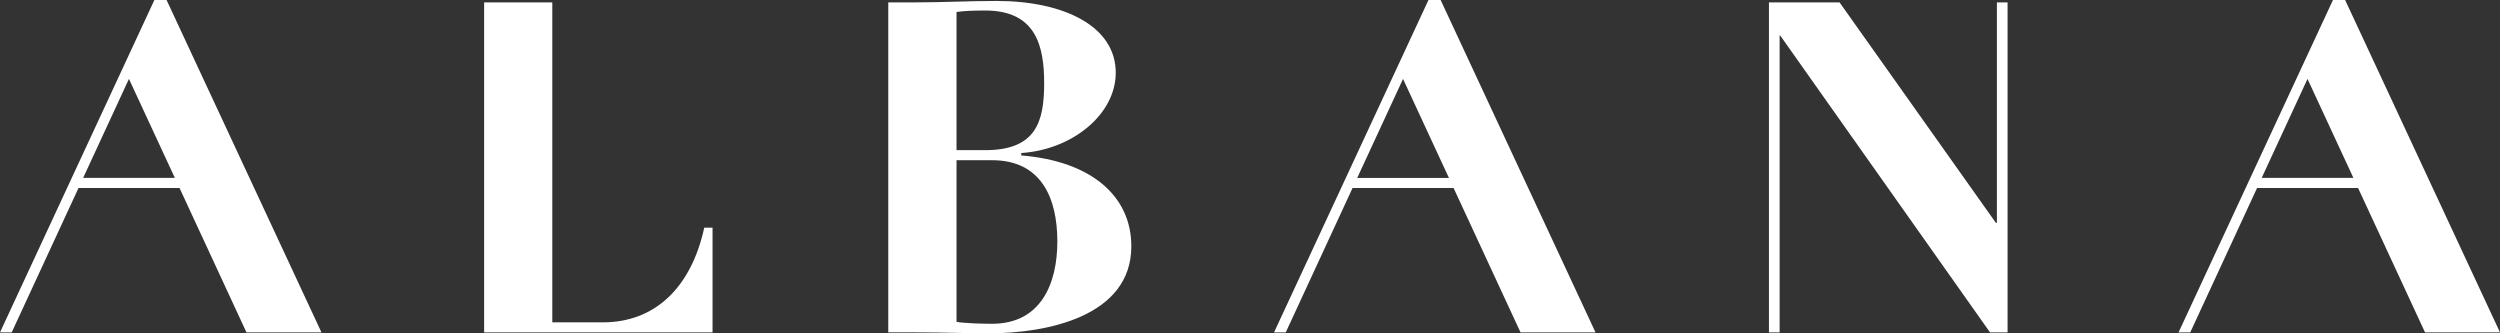 <?xml version="1.0" encoding="UTF-8"?> <svg xmlns="http://www.w3.org/2000/svg" viewBox="0 0 180.00 24.00" data-guides="{&quot;vertical&quot;:[],&quot;horizontal&quot;:[]}"><rect x="0" y="0" width="180.00" height="24.00" fill="#333333" stroke="none"/><defs></defs><path fill="#ffffff" stroke="none" fill-opacity="1" stroke-width="1" stroke-opacity="1" alignment-baseline="baseline" baseline-shift="baseline" color="rgb(51, 51, 51)" id="tSvg17722de6a12" title="Path 35" d="M11.116 0C7.41 7.977 3.705 15.955 0 23.932C0.281 23.932 0.562 23.932 0.842 23.932C2.446 20.466 4.05 17 5.654 13.534C8.078 13.534 10.501 13.534 12.925 13.534C14.532 17 16.139 20.466 17.745 23.932C19.545 23.932 21.345 23.932 23.145 23.932C19.427 15.955 15.71 7.977 11.992 0C11.7 0 11.408 0 11.116 0ZM5.996 12.81C5.981 12.836 5.966 12.861 5.951 12.886C7.062 10.485 8.173 8.082 9.284 5.681C10.386 8.056 11.488 10.432 12.589 12.808C10.392 12.808 8.194 12.808 5.996 12.808C5.996 12.809 5.996 12.81 5.996 12.81Z"></path><path fill="#ffffff" stroke="none" fill-opacity="1" stroke-width="1" stroke-opacity="1" alignment-baseline="baseline" baseline-shift="baseline" color="rgb(51, 51, 51)" id="tSvg8dfc71e9a0" title="Path 36" d="M43.413 23.209C42.197 23.209 40.981 23.209 39.766 23.209C39.766 15.53 39.766 7.852 39.766 0.173C38.13 0.173 36.493 0.173 34.857 0.173C34.857 8.093 34.857 16.013 34.857 23.932C40.339 23.932 45.821 23.932 51.303 23.932C51.303 21.419 51.303 18.905 51.303 16.392C51.104 16.392 50.905 16.392 50.706 16.392C49.761 20.729 47.132 23.209 43.413 23.209Z"></path><path fill="#ffffff" stroke="none" fill-opacity="1" stroke-width="1" stroke-opacity="1" alignment-baseline="baseline" baseline-shift="baseline" color="rgb(51, 51, 51)" id="tSvg403198e8f5" title="Path 37" d="M174.601 23.932C176.401 23.932 178.2 23.932 180 23.932C176.283 15.956 172.567 7.979 168.85 0.002C168.558 0.002 168.265 0.002 167.973 0.002C164.267 7.979 160.562 15.956 156.856 23.932C157.137 23.932 157.417 23.932 157.698 23.932C159.302 20.466 160.905 17 162.509 13.534C164.933 13.534 167.357 13.534 169.781 13.534C171.388 17 172.994 20.466 174.601 23.932ZM162.852 12.81C162.837 12.836 162.821 12.861 162.806 12.886C163.917 10.485 165.029 8.083 166.14 5.681C167.242 8.056 168.343 10.432 169.445 12.808C167.247 12.808 165.05 12.808 162.852 12.808C162.852 12.809 162.852 12.81 162.852 12.81Z"></path><path fill="#ffffff" stroke="none" fill-opacity="1" stroke-width="1" stroke-opacity="1" alignment-baseline="baseline" baseline-shift="baseline" color="rgb(51, 51, 51)" id="tSvg18afafa4d58" title="Path 38" d="M143.776 16.047C143.752 16.047 143.729 16.047 143.705 16.047C139.953 10.756 136.201 5.465 132.449 0.173C130.754 0.173 129.059 0.173 127.364 0.173C127.364 8.093 127.364 16.013 127.364 23.932C127.62 23.932 127.877 23.932 128.133 23.932C128.133 16.805 128.133 9.678 128.133 2.551C128.145 2.551 128.158 2.551 128.17 2.551C133.207 9.678 138.245 16.805 143.282 23.932C143.703 23.932 144.124 23.932 144.545 23.932C144.545 16.013 144.545 8.093 144.545 0.173C144.289 0.173 144.032 0.173 143.776 0.173C143.776 5.465 143.776 10.756 143.776 16.047Z"></path><path fill="#ffffff" stroke="none" fill-opacity="1" stroke-width="1" stroke-opacity="1" alignment-baseline="baseline" baseline-shift="baseline" color="rgb(51, 51, 51)" id="tSvg13c43464450" title="Path 39" d="M73.532 11.192C73.532 11.134 73.532 11.076 73.532 11.018C77.214 10.777 80.334 8.23 80.334 5.234C80.334 1.894 76.618 0.068 71.742 0.068C69.848 0.068 67.851 0.171 65.954 0.171C65.288 0.171 64.622 0.171 63.955 0.171C63.955 8.091 63.955 16.011 63.955 23.93C64.622 23.93 65.288 23.93 65.954 23.93C67.848 23.93 69.882 24 71.179 24C75.355 24 81.455 22.796 81.455 17.733C81.459 14.154 78.617 11.604 73.532 11.192ZM68.87 0.861C69.395 0.791 69.992 0.757 70.938 0.757C74.586 0.757 75.18 3.305 75.18 5.992C75.18 8.78 74.584 10.811 70.938 10.811C70.249 10.811 69.559 10.811 68.87 10.811C68.87 7.494 68.87 4.178 68.87 0.861ZM71.429 23.312C70.764 23.312 69.466 23.279 68.87 23.175C68.87 19.295 68.87 15.415 68.87 11.535C69.723 11.535 70.576 11.535 71.429 11.535C74.971 11.535 76.129 14.255 76.129 17.389C76.129 20.384 74.971 23.312 71.429 23.312Z"></path><path fill="#ffffff" stroke="none" fill-opacity="1" stroke-width="1" stroke-opacity="1" alignment-baseline="baseline" baseline-shift="baseline" color="rgb(51, 51, 51)" id="tSvg8f43c1f532" title="Path 40" d="M102.849 0.002C99.143 7.979 95.437 15.956 91.731 23.932C92.012 23.932 92.293 23.932 92.574 23.932C94.178 20.466 95.781 17 97.385 13.534C99.809 13.534 102.233 13.534 104.657 13.534C106.264 17 107.87 20.466 109.477 23.932C111.277 23.932 113.076 23.932 114.876 23.932C111.159 15.956 107.443 7.979 103.726 0.002C103.434 0.002 103.141 0.002 102.849 0.002ZM97.73 12.81C97.713 12.839 97.697 12.868 97.68 12.897C98.793 10.492 99.905 8.087 101.018 5.683C102.12 8.059 103.221 10.434 104.323 12.81C102.125 12.81 99.927 12.81 97.73 12.81Z"></path></svg> 